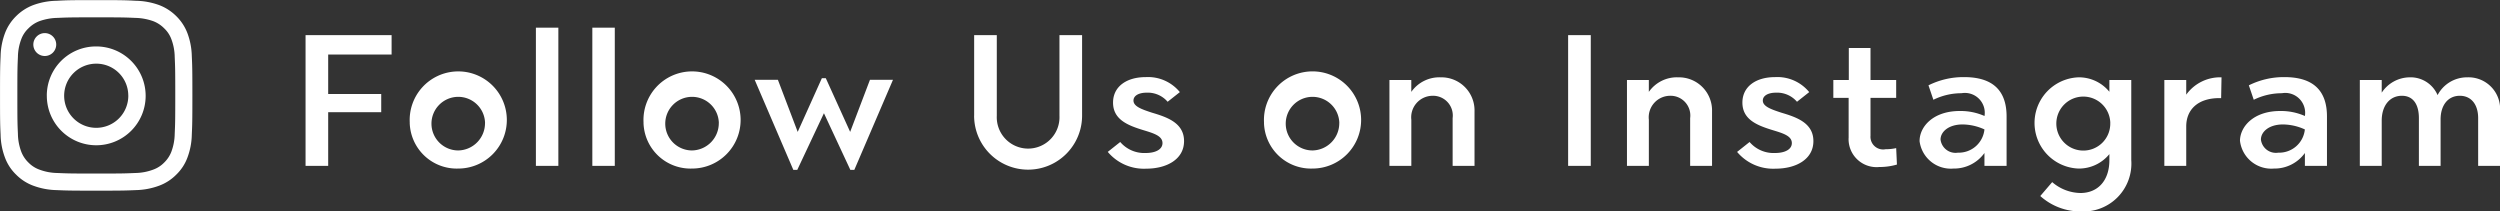 <svg xmlns="http://www.w3.org/2000/svg" width="225" height="19.03" viewBox="0 0 225 19.03">
  <rect x="0" y="0" width="225" height="19.03" fill="#333333" stroke="none"/>
  <defs>
    <style>
      .cls-1 {
        fill: #fff;
        fill-rule: evenodd;
      }
    </style>
  </defs>
  <path id="txt_instagram.svg" class="cls-1" d="M148.5,8755.22h7.744v1.75h-5.707v3.55h4.773v1.64h-4.773v4.83H148.5v-11.77Zm9.379,7.9a4.372,4.372,0,1,1,4.365,4.11A4.231,4.231,0,0,1,157.875,8763.12Zm6.776,0a2.412,2.412,0,1,0-2.411,2.48A2.455,2.455,0,0,0,164.651,8763.12Zm4.576-8.57h2.021v12.44h-2.021v-12.44Zm5.079,0h2.021v12.44h-2.021v-12.44Zm4.61,8.57a4.372,4.372,0,1,1,4.365,4.11A4.231,4.231,0,0,1,178.916,8763.12Zm6.776,0a2.412,2.412,0,1,0-2.411,2.48A2.455,2.455,0,0,0,185.692,8763.12Zm3.225-3.88h2.089l1.783,4.69,2.174-4.83h0.356l2.191,4.83,1.783-4.69h2.072l-3.481,8.11h-0.357l-2.377-5.1-2.4,5.1H192.4Zm19.753,3.23v-7.25h2.038v7.25a2.823,2.823,0,1,0,5.639,0v-7.25h2.037v7.25A4.857,4.857,0,0,1,208.67,8762.47Zm12.025,3.26,1.121-.89a2.844,2.844,0,0,0,2.293.99c0.917,0,1.511-.34,1.511-0.89,0-.66-0.815-0.89-1.766-1.18-1.359-.42-2.684-0.94-2.684-2.47,0-1.43,1.206-2.29,2.939-2.29a3.7,3.7,0,0,1,3.074,1.35l-1.1.87a2.35,2.35,0,0,0-1.885-.82c-0.714,0-1.189.27-1.189,0.71,0,0.53.747,0.79,1.664,1.09,1.342,0.4,2.888.91,2.888,2.56s-1.58,2.48-3.4,2.48A4.237,4.237,0,0,1,220.7,8765.73Zm14.064-2.61a4.373,4.373,0,1,1,4.365,4.11A4.231,4.231,0,0,1,234.759,8763.12Zm6.776,0a2.412,2.412,0,1,0-2.411,2.48A2.455,2.455,0,0,0,241.535,8763.12Zm4.508-3.86h1.97v1.07a3.086,3.086,0,0,1,2.65-1.31,2.979,2.979,0,0,1,3.04,3.06v4.91h-1.97v-4.3a1.777,1.777,0,0,0-1.817-2.01,1.937,1.937,0,0,0-1.9,2.16v4.15h-1.97v-7.73Zm16.085-4.04h2.038v11.77h-2.038v-11.77Zm5.293,4.04h1.97v1.07a3.083,3.083,0,0,1,2.649-1.31,2.979,2.979,0,0,1,3.04,3.06v4.91h-1.97v-4.3a1.776,1.776,0,0,0-1.817-2.01,1.937,1.937,0,0,0-1.9,2.16v4.15h-1.97v-7.73Zm9.916,6.47,1.121-.89a2.841,2.841,0,0,0,2.293.99c0.917,0,1.511-.34,1.511-0.89,0-.66-0.815-0.89-1.766-1.18-1.359-.42-2.684-0.94-2.684-2.47,0-1.43,1.206-2.29,2.939-2.29a3.7,3.7,0,0,1,3.074,1.35l-1.1.87a2.35,2.35,0,0,0-1.885-.82c-0.714,0-1.19.27-1.19,0.71,0,0.53.748,0.79,1.665,1.09,1.342,0.4,2.887.91,2.887,2.56s-1.579,2.48-3.4,2.48A4.235,4.235,0,0,1,277.337,8765.73Zm10.036-1.24v-3.62H286v-1.61h1.393v-2.88h1.953v2.88h2.31v1.61h-2.31v3.4a1.14,1.14,0,0,0,1.359,1.22,4.282,4.282,0,0,0,.951-0.1l0.068,1.48a5.562,5.562,0,0,1-1.58.22A2.52,2.52,0,0,1,287.373,8764.49Zm6.386,0.25c0-1.25,1.189-2.69,3.618-2.69a5.312,5.312,0,0,1,2.225.45,1.788,1.788,0,0,0-2.072-2.05,5.725,5.725,0,0,0-2.53.59l-0.442-1.3a7.033,7.033,0,0,1,3.21-.74c2.6,0,3.821,1.23,3.821,3.54v4.45H299.6v-1.16a3.363,3.363,0,0,1-2.785,1.4A2.835,2.835,0,0,1,293.759,8764.74Zm5.843-1.03a4.858,4.858,0,0,0-1.97-.45c-1.274,0-1.987.67-1.987,1.36a1.357,1.357,0,0,0,1.562,1.18A2.324,2.324,0,0,0,299.6,8763.71Zm5.021,5.99,1.07-1.25a3.988,3.988,0,0,0,2.547.98c1.529,0,2.6-1.08,2.6-2.96v-0.54a3.528,3.528,0,0,1-2.785,1.3,4.108,4.108,0,0,1,0-8.21,3.528,3.528,0,0,1,2.785,1.3v-1.06h1.97v7.21a4.31,4.31,0,0,1-4.5,4.62A5.41,5.41,0,0,1,304.623,8769.7Zm6.3-6.58a2.429,2.429,0,1,0-2.5,2.49A2.422,2.422,0,0,0,310.924,8763.12Zm4.864-3.86h1.97v1.32a3.758,3.758,0,0,1,3.176-1.56l-0.035,1.87h-0.152c-1.97,0-2.989,1.06-2.989,2.55v3.55h-1.97v-7.73Zm6.807,5.48c0-1.25,1.189-2.69,3.618-2.69a5.308,5.308,0,0,1,2.224.45,1.788,1.788,0,0,0-2.072-2.05,5.725,5.725,0,0,0-2.53.59l-0.442-1.3a7.033,7.033,0,0,1,3.21-.74c2.6,0,3.821,1.23,3.821,3.54v4.45h-1.987v-1.16a3.363,3.363,0,0,1-2.785,1.4A2.835,2.835,0,0,1,322.6,8764.74Zm5.842-1.03a4.854,4.854,0,0,0-1.97-.45c-1.273,0-1.987.67-1.987,1.36a1.357,1.357,0,0,0,1.562,1.18A2.324,2.324,0,0,0,328.437,8763.71Zm4.945-4.45h1.97v1.14a3.044,3.044,0,0,1,2.514-1.38,2.637,2.637,0,0,1,2.513,1.6,2.989,2.989,0,0,1,2.667-1.6,2.846,2.846,0,0,1,2.955,3.06v4.91h-1.97v-4.3c0-1.25-.646-2.01-1.648-2.01-1.087,0-1.732.88-1.732,2.12v4.19H338.7v-4.3c0-1.25-.527-2.01-1.529-2.01-1.087,0-1.817.88-1.817,2.24v4.07h-1.97v-7.73Zm-210.823,1.39c0-2.29.009-2.56,0.051-3.47a4.688,4.688,0,0,1,.3-1.59,2.556,2.556,0,0,1,.648-0.98,2.763,2.763,0,0,1,1-.65,5.137,5.137,0,0,1,1.608-.29c0.913-.04,1.187-0.05,3.5-0.05s2.586,0.01,3.5.05a5.137,5.137,0,0,1,1.608.29,2.767,2.767,0,0,1,1,.65,2.554,2.554,0,0,1,.647.98,4.706,4.706,0,0,1,.3,1.59c0.041,0.91.05,1.18,0.05,3.47s-0.009,2.56-.05,3.46a4.782,4.782,0,0,1-.3,1.6,2.714,2.714,0,0,1-.647.98,2.618,2.618,0,0,1-1,.64,4.782,4.782,0,0,1-1.608.3c-0.913.04-1.187,0.05-3.5,0.05s-2.586-.01-3.5-0.05a4.782,4.782,0,0,1-1.608-.3,2.614,2.614,0,0,1-1-.64,2.716,2.716,0,0,1-.648-0.98,4.762,4.762,0,0,1-.3-1.6c-0.042-.9-0.051-1.17-0.051-3.46m-1.56,0c0,2.33.01,2.62,0.052,3.53a6.161,6.161,0,0,0,.4,2.08,4.1,4.1,0,0,0,1,1.52,4.229,4.229,0,0,0,1.534.99,6.415,6.415,0,0,0,2.1.4c0.924,0.04,1.218.05,3.57,0.05s2.647-.01,3.57-0.05a6.415,6.415,0,0,0,2.1-.4,4.221,4.221,0,0,0,1.534-.99,4.113,4.113,0,0,0,1-1.52,6.164,6.164,0,0,0,.4-2.08c0.042-.91.052-1.2,0.052-3.53s-0.01-2.62-.052-3.54a6.272,6.272,0,0,0-.4-2.08,4.28,4.28,0,0,0-1-1.52,4.356,4.356,0,0,0-1.534-.99,6.444,6.444,0,0,0-2.1-.39c-0.923-.05-1.218-0.06-3.57-0.06s-2.646.01-3.57,0.06a6.444,6.444,0,0,0-2.1.39,4.365,4.365,0,0,0-1.534.99,4.264,4.264,0,0,0-1,1.52,6.269,6.269,0,0,0-.4,2.08c-0.042.92-.052,1.21-0.052,3.54h0Zm4.213,0a4.447,4.447,0,1,0,4.446-4.41A4.423,4.423,0,0,0,125.212,8760.65Zm7.333,0a2.887,2.887,0,1,1-2.887-2.86A2.874,2.874,0,0,1,132.545,8760.65Zm-7.509-5.61a1.03,1.03,0,1,1-1.039,1.03A1.034,1.034,0,0,1,125.036,8755.04Z" transform="translate(-121 -8752.06)"/>
</svg>
